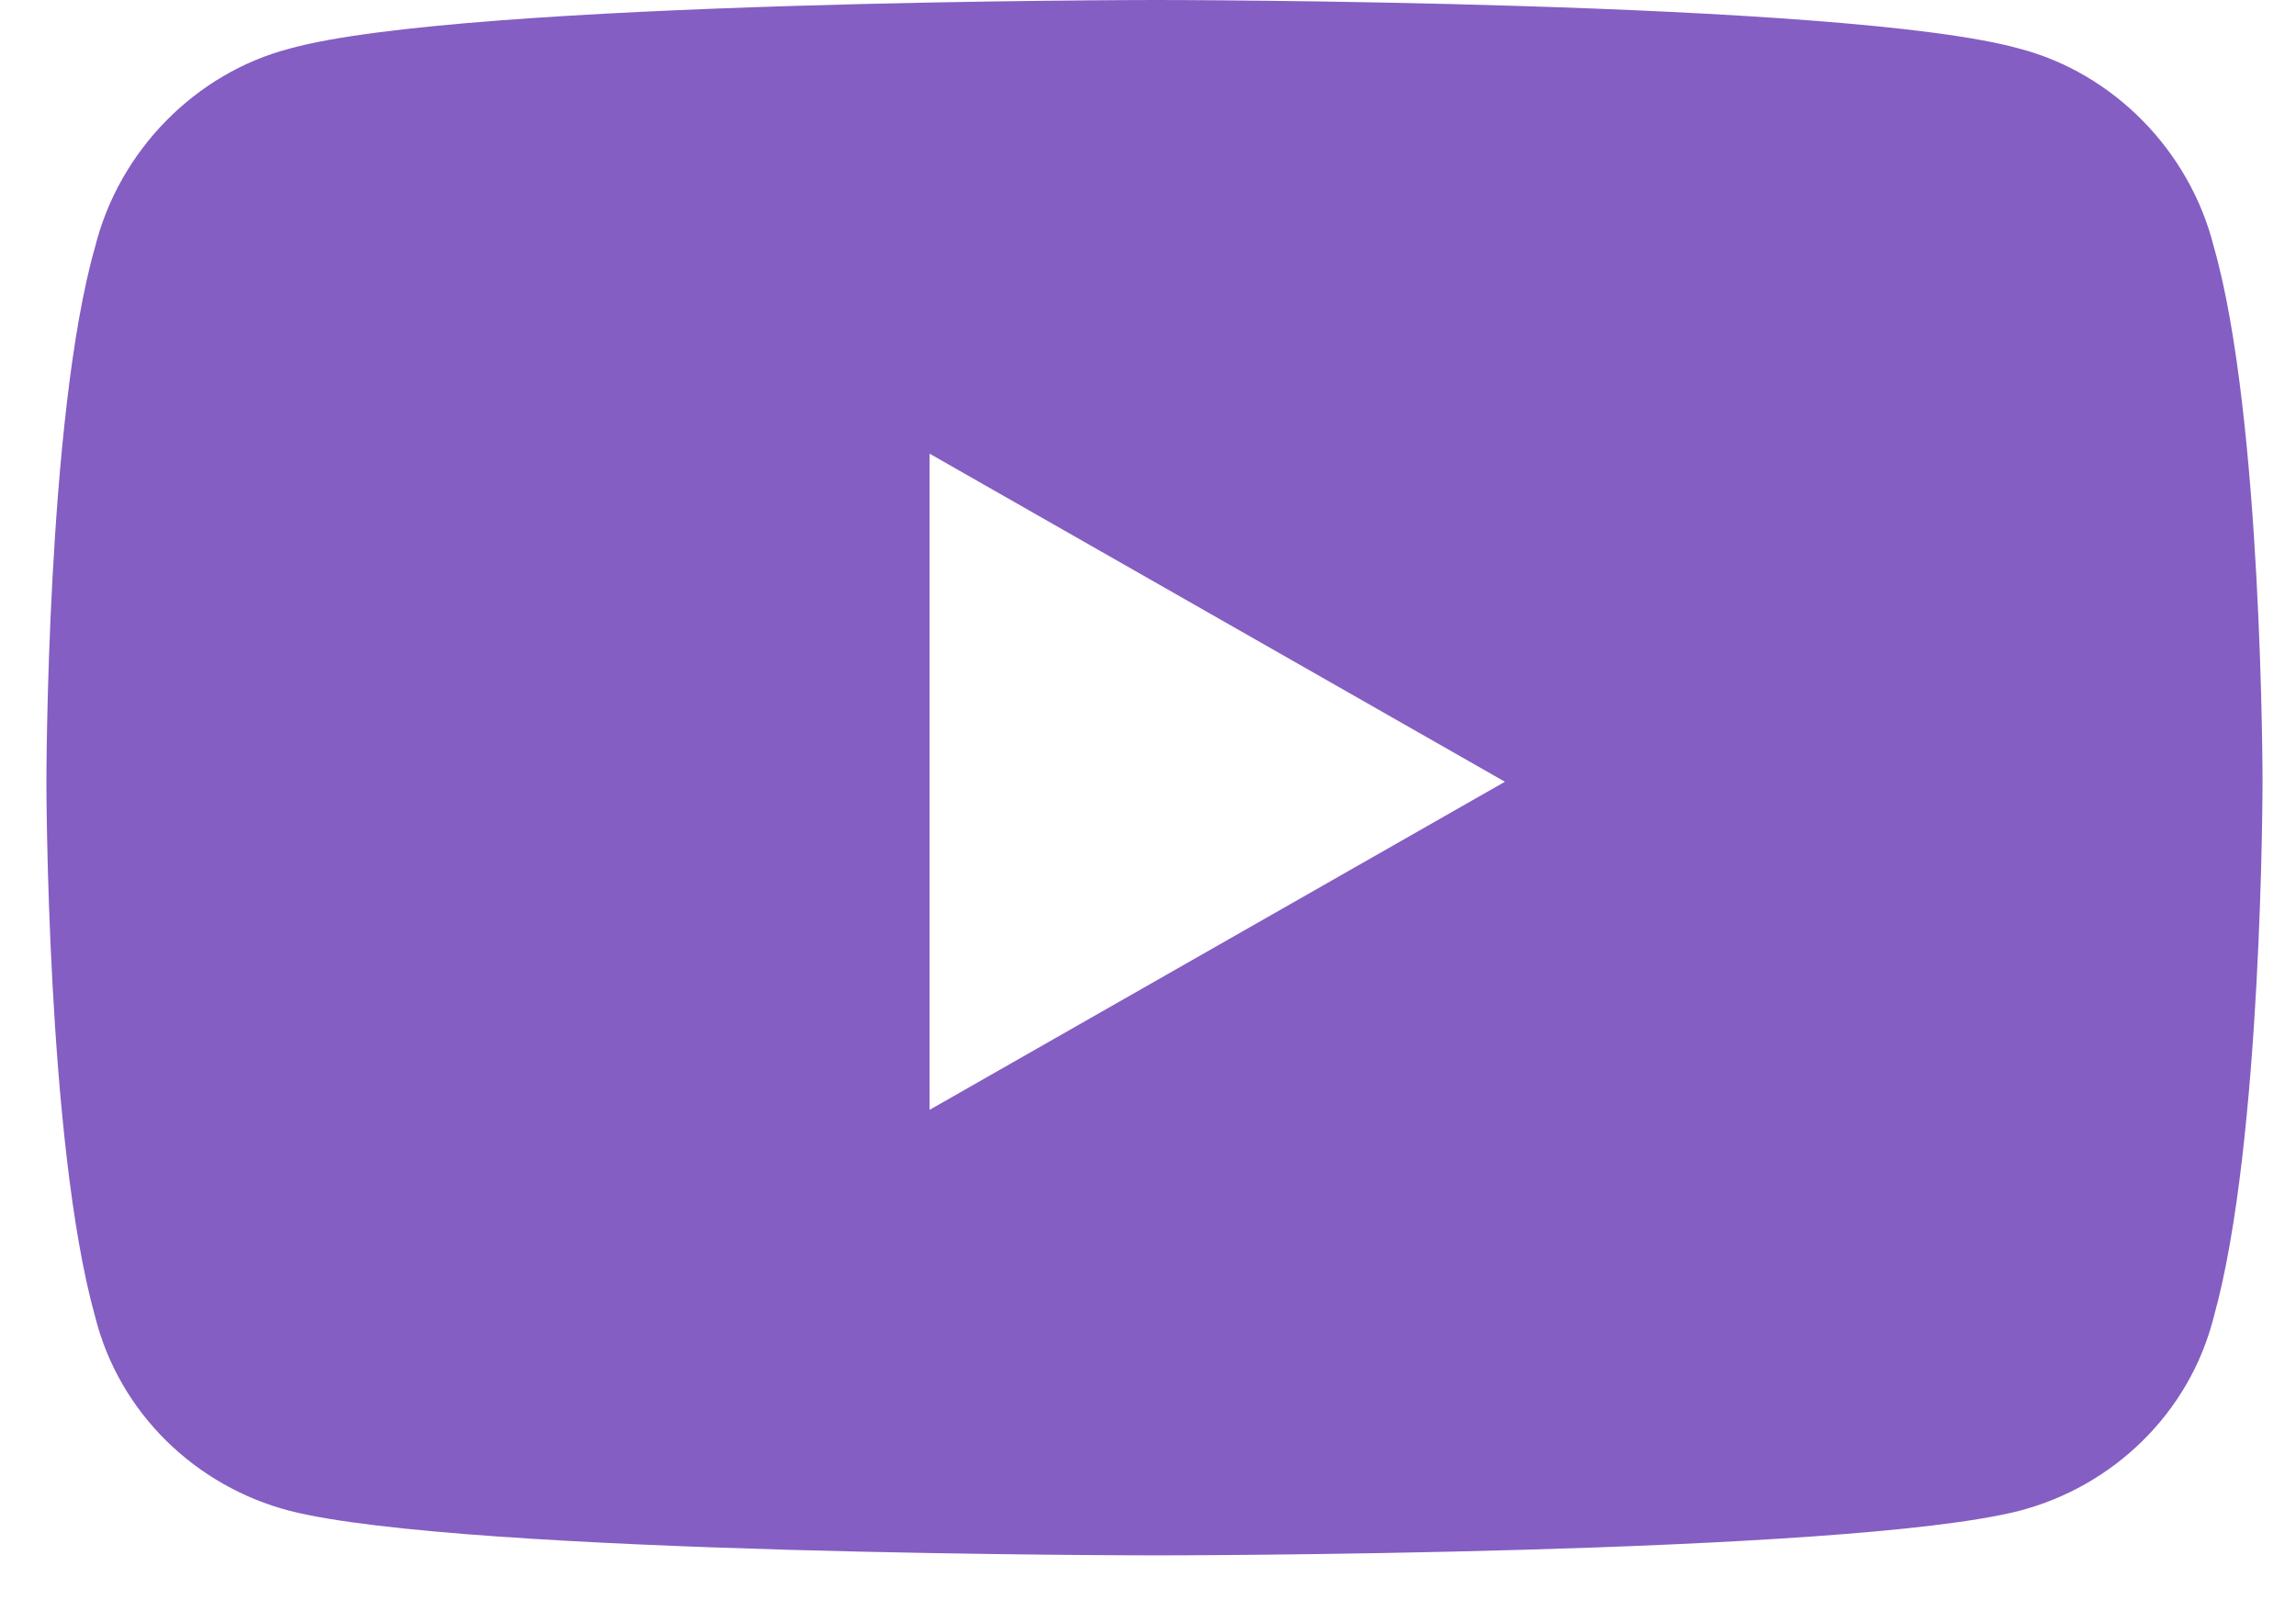 <svg width="33" height="23" viewBox="0 0 33 23" fill="none" xmlns="http://www.w3.org/2000/svg">
<path d="M31.82 3.551C31.471 2.154 30.364 1.048 29.025 0.699C26.521 0 16.622 0 16.622 0C16.622 0 6.664 0 4.161 0.699C2.821 1.048 1.715 2.154 1.366 3.551C0.667 5.996 0.667 11.235 0.667 11.235C0.667 11.235 0.667 16.415 1.366 18.918C1.715 20.315 2.821 21.363 4.161 21.712C6.664 22.353 16.622 22.353 16.622 22.353C16.622 22.353 26.521 22.353 29.025 21.712C30.364 21.363 31.471 20.315 31.82 18.918C32.519 16.415 32.519 11.235 32.519 11.235C32.519 11.235 32.519 5.996 31.82 3.551ZM13.361 15.95V6.52L21.63 11.235L13.361 15.95Z" fill="#845EC2"/>
</svg>
